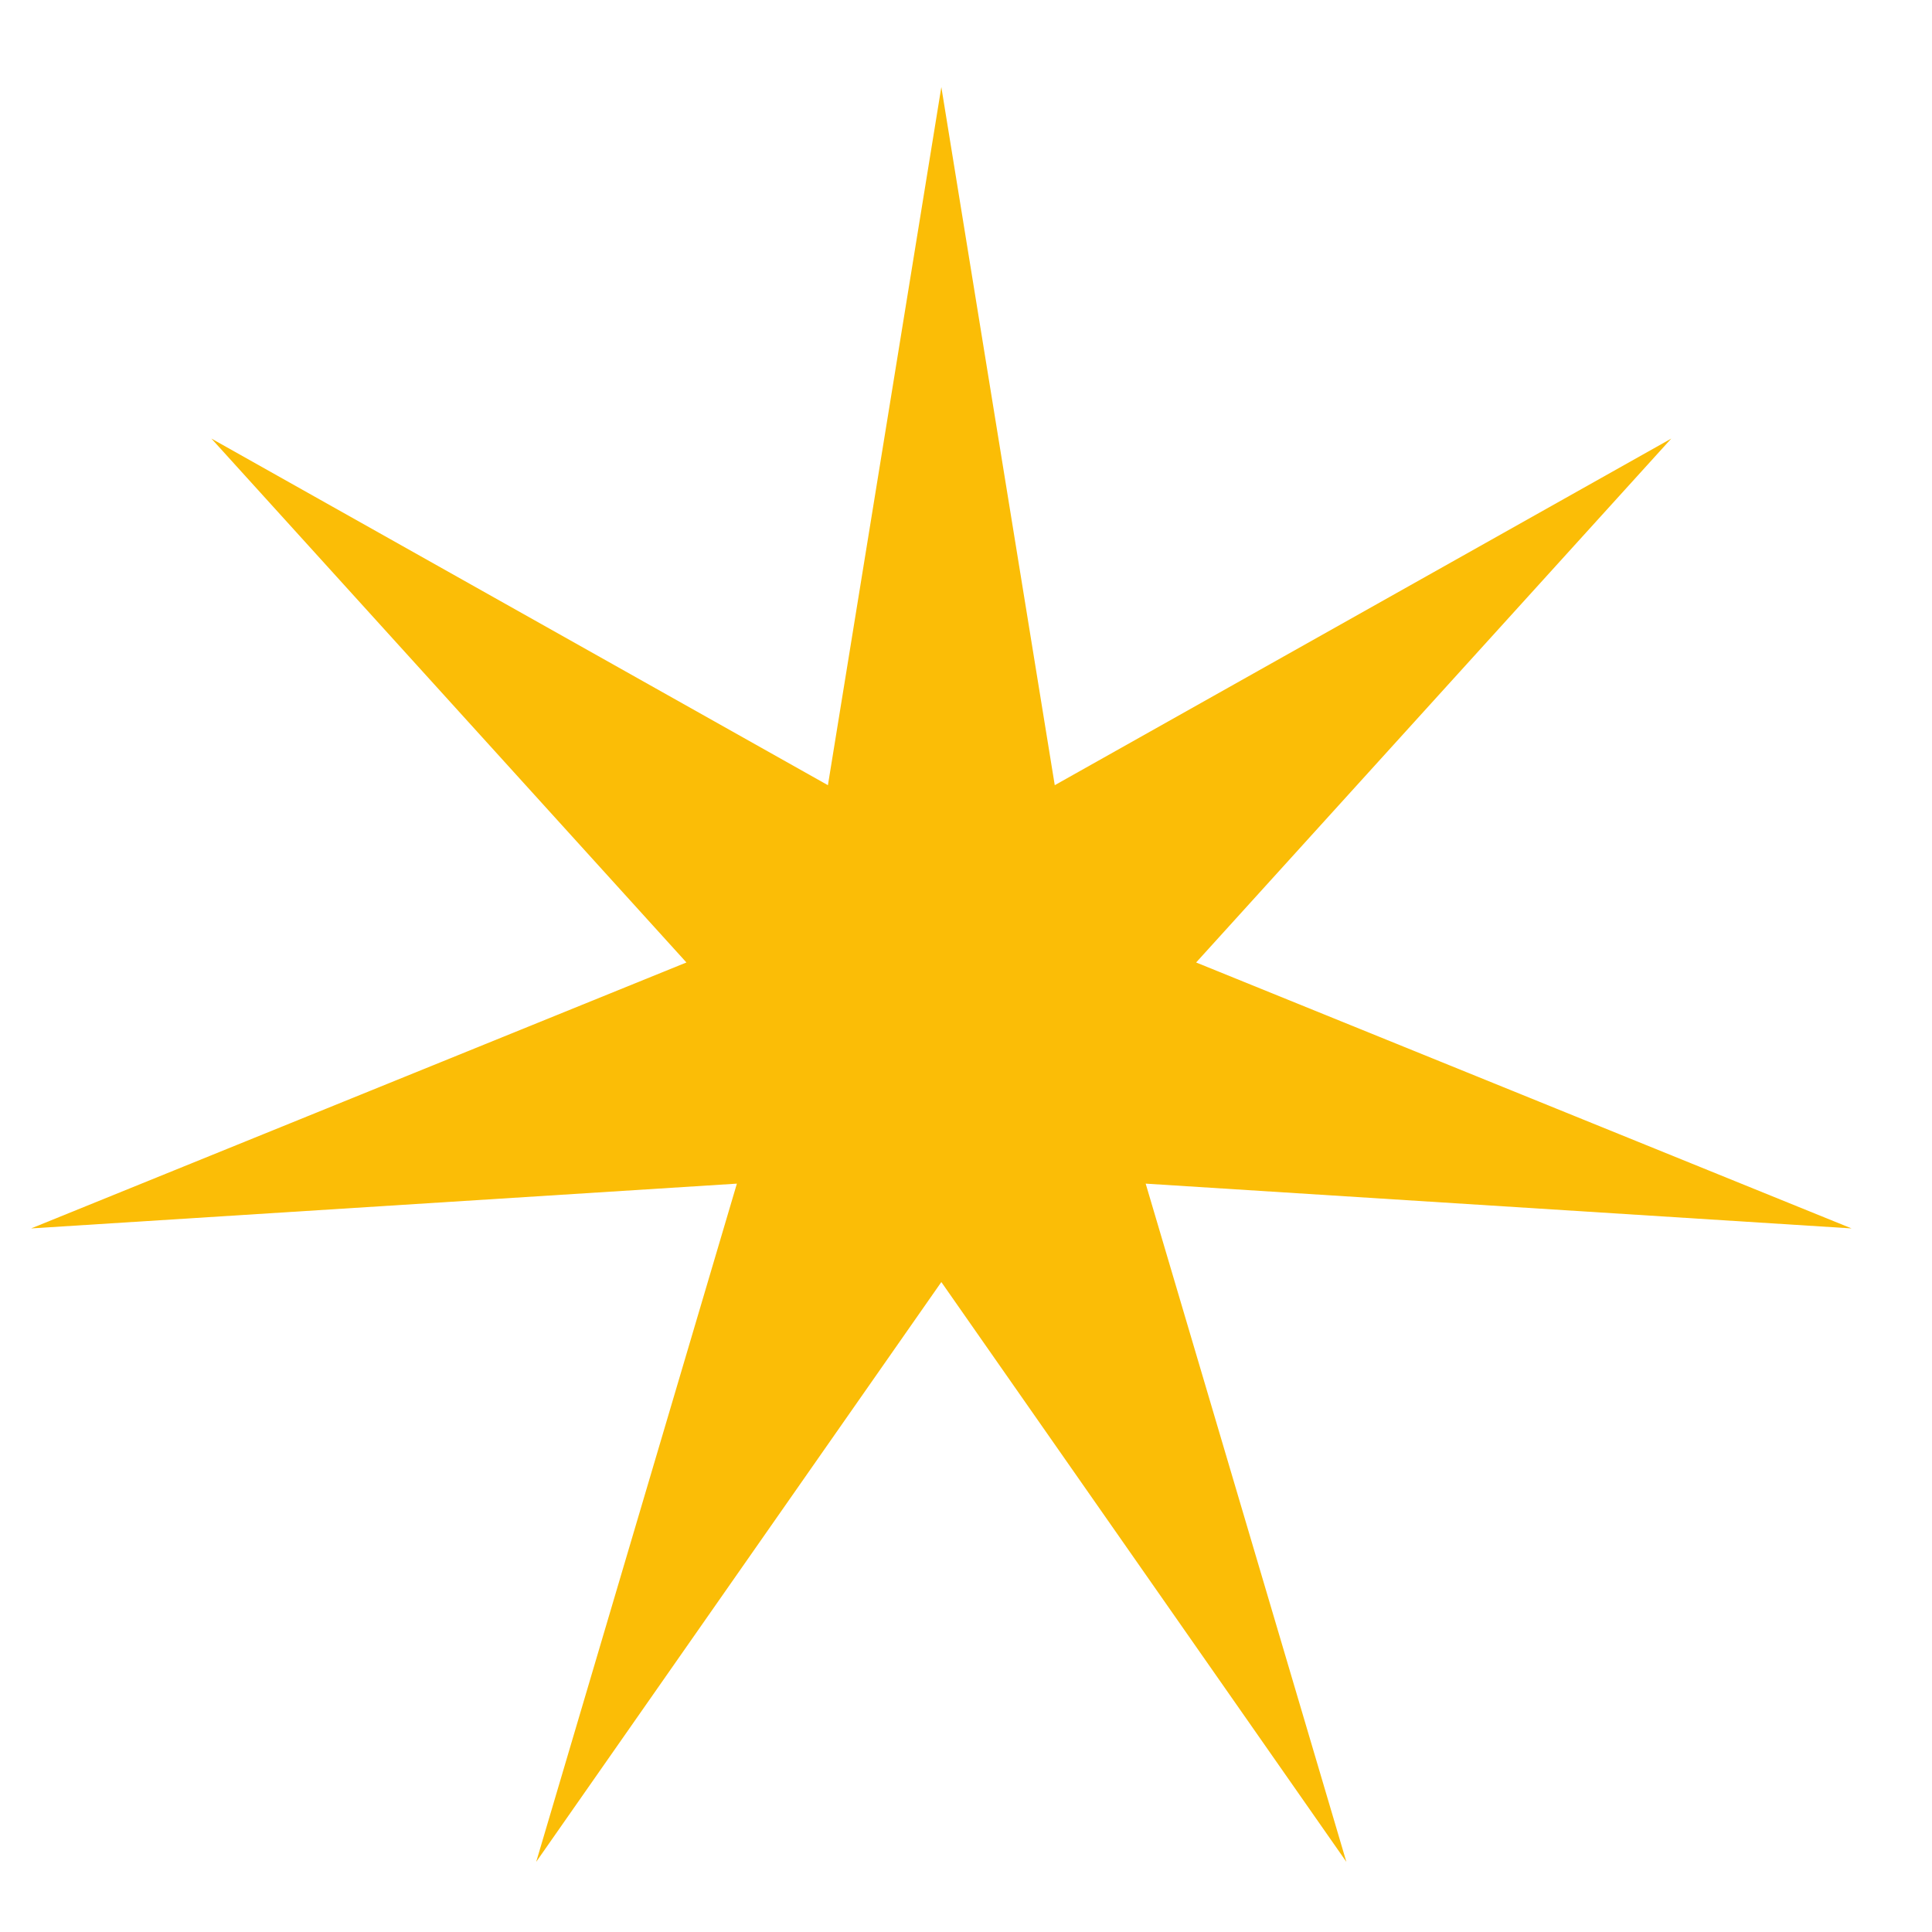 <svg width="17" height="17" viewBox="0 0 17 17" fill="none" xmlns="http://www.w3.org/2000/svg">
<path d="M8.283 0.766L9.281 6.909L14.706 3.859L10.525 8.469L16.292 10.809L10.081 10.415L11.847 16.383L8.283 11.281L4.718 16.383L6.484 10.415L0.274 10.809L6.04 8.469L1.86 3.859L7.285 6.909L8.283 0.766Z" fill="#FBBD06"/>
</svg>

